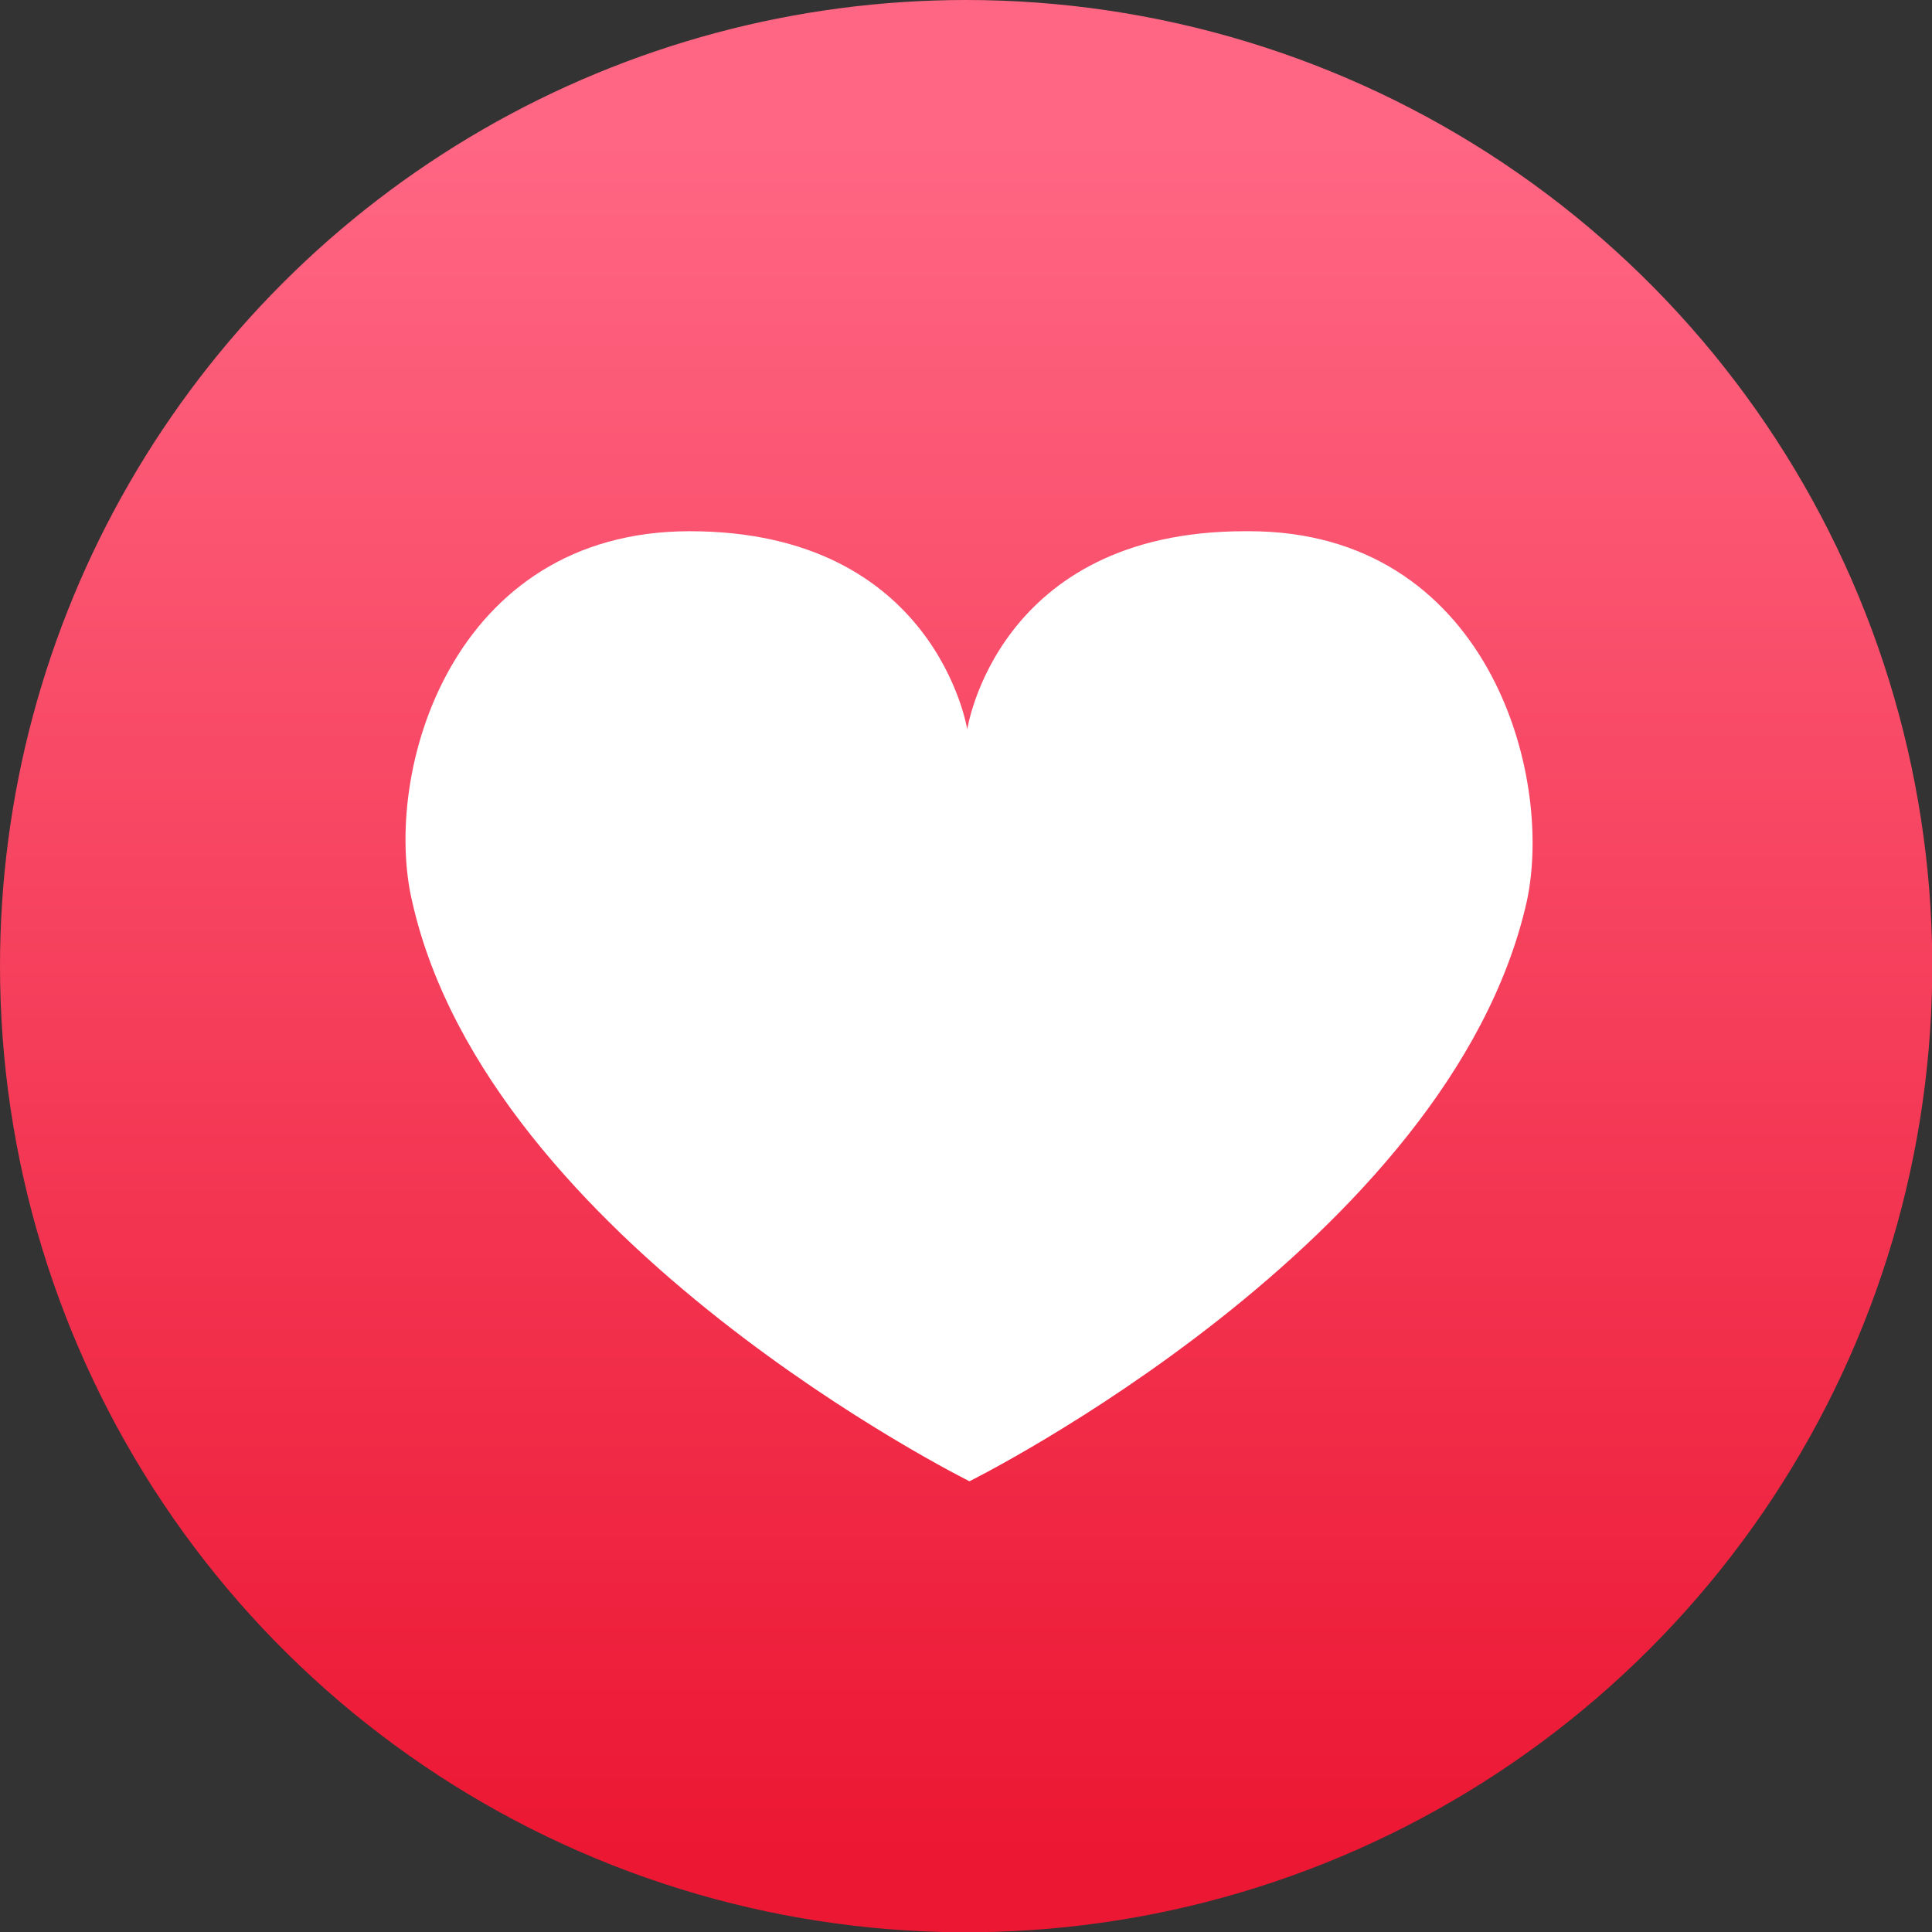 <?xml version="1.0" encoding="UTF-8"?> <svg xmlns="http://www.w3.org/2000/svg" xmlns:xlink="http://www.w3.org/1999/xlink" viewBox="0 0 69.61 69.61"><rect x="0" y="0" width="69.61" height="69.61" fill="#333333" stroke="none"/> <defs> <style>.cls-1{fill:none;}.cls-2{clip-path:url(#clip-path);}.cls-3{fill:url(#linear-gradient);}.cls-4{fill:#fff;fill-rule:evenodd;}</style> <clipPath id="clip-path" transform="translate(0 0)"> <path class="cls-1" d="M0,34.81A34.81,34.81,0,1,0,34.81,0,34.8,34.8,0,0,0,0,34.81"></path> </clipPath> <linearGradient id="linear-gradient" x1="-324.04" y1="459.66" x2="-323.04" y2="459.66" gradientTransform="matrix(0, 69.61, 69.61, 0, -31964.26, 22558.09)" gradientUnits="userSpaceOnUse"> <stop offset="0" stop-color="#ff6683"></stop> <stop offset="0.05" stop-color="#ff6683"></stop> <stop offset="0.93" stop-color="#ec1733"></stop> <stop offset="1" stop-color="#ec1733"></stop> </linearGradient> </defs> <g id="Layer_2" data-name="Layer 2"> <g id="Layer_1-2" data-name="Layer 1"> <g class="cls-2"> <rect class="cls-3" width="69.61" height="69.61"></rect> </g> <path class="cls-4" d="M44.85,19.14c-8.93,0-10,7.14-10,7.14s-1.12-7.14-10-7.14c-8.59,0-11.09,8.7-10,13.34,2.76,12.29,20.08,20.89,20.08,20.89s17.31-8.6,20.08-20.89c1-4.64-1.46-13.34-10-13.34" transform="translate(0 0)"></path> </g> </g> </svg> 